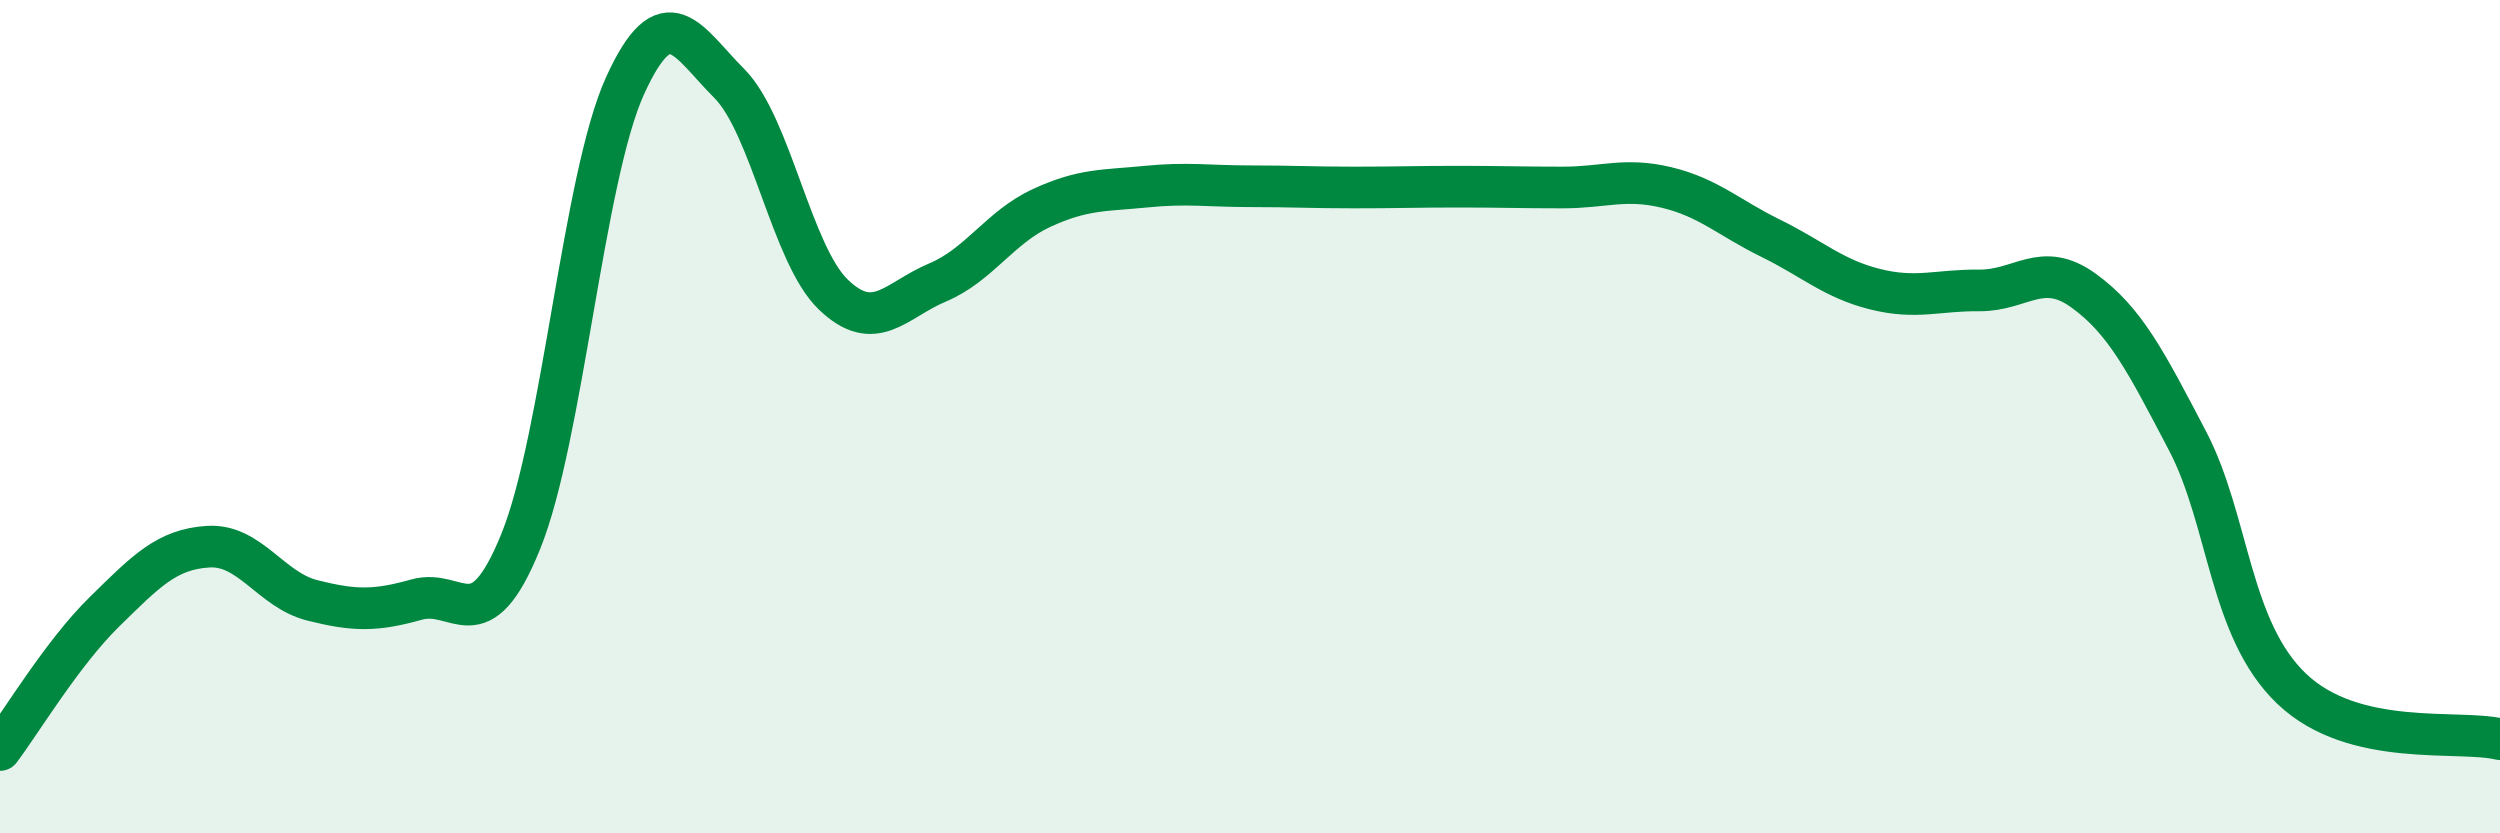 
    <svg width="60" height="20" viewBox="0 0 60 20" xmlns="http://www.w3.org/2000/svg">
      <path
        d="M 0,18 C 0.5,17.34 1.5,15.67 2.5,14.69 C 3.5,13.71 4,13.18 5,13.12 C 6,13.06 6.5,14.16 7.5,14.41 C 8.5,14.66 9,14.67 10,14.39 C 11,14.11 11.5,15.46 12.5,12.99 C 13.5,10.52 14,4.26 15,2.06 C 16,-0.14 16.5,1 17.5,2 C 18.5,3 19,6.11 20,7.07 C 21,8.03 21.5,7.2 22.5,6.78 C 23.5,6.36 24,5.45 25,4.99 C 26,4.53 26.5,4.58 27.5,4.48 C 28.5,4.38 29,4.47 30,4.47 C 31,4.47 31.5,4.5 32.5,4.5 C 33.5,4.5 34,4.48 35,4.48 C 36,4.48 36.5,4.5 37.5,4.5 C 38.5,4.5 39,4.26 40,4.5 C 41,4.74 41.5,5.23 42.5,5.72 C 43.5,6.21 44,6.69 45,6.94 C 46,7.19 46.5,6.96 47.5,6.97 C 48.5,6.98 49,6.25 50,6.97 C 51,7.69 51.5,8.67 52.5,10.58 C 53.5,12.49 53.5,15.1 55,16.53 C 56.5,17.96 59,17.5 60,17.74L60 20L0 20Z"
        fill="#008740"
        opacity="0.1"
        stroke-linecap="round"
        stroke-linejoin="round"
      />
      <path
        d="M 0,18 C 0.5,17.34 1.5,15.67 2.5,14.69 C 3.5,13.71 4,13.18 5,13.12 C 6,13.06 6.5,14.16 7.5,14.41 C 8.5,14.66 9,14.67 10,14.39 C 11,14.11 11.5,15.46 12.5,12.99 C 13.5,10.52 14,4.26 15,2.06 C 16,-0.14 16.5,1 17.5,2 C 18.5,3 19,6.11 20,7.07 C 21,8.03 21.5,7.2 22.5,6.78 C 23.5,6.36 24,5.45 25,4.99 C 26,4.53 26.5,4.58 27.5,4.48 C 28.5,4.38 29,4.47 30,4.47 C 31,4.47 31.5,4.5 32.5,4.5 C 33.5,4.5 34,4.48 35,4.48 C 36,4.48 36.5,4.5 37.5,4.5 C 38.5,4.5 39,4.26 40,4.5 C 41,4.74 41.5,5.23 42.5,5.72 C 43.5,6.21 44,6.69 45,6.94 C 46,7.19 46.5,6.96 47.5,6.97 C 48.5,6.98 49,6.25 50,6.97 C 51,7.69 51.5,8.67 52.5,10.58 C 53.5,12.49 53.5,15.1 55,16.53 C 56.5,17.96 59,17.5 60,17.74"
        stroke="#008740"
        stroke-width="1"
        fill="none"
        stroke-linecap="round"
        stroke-linejoin="round"
      />
    </svg>
  